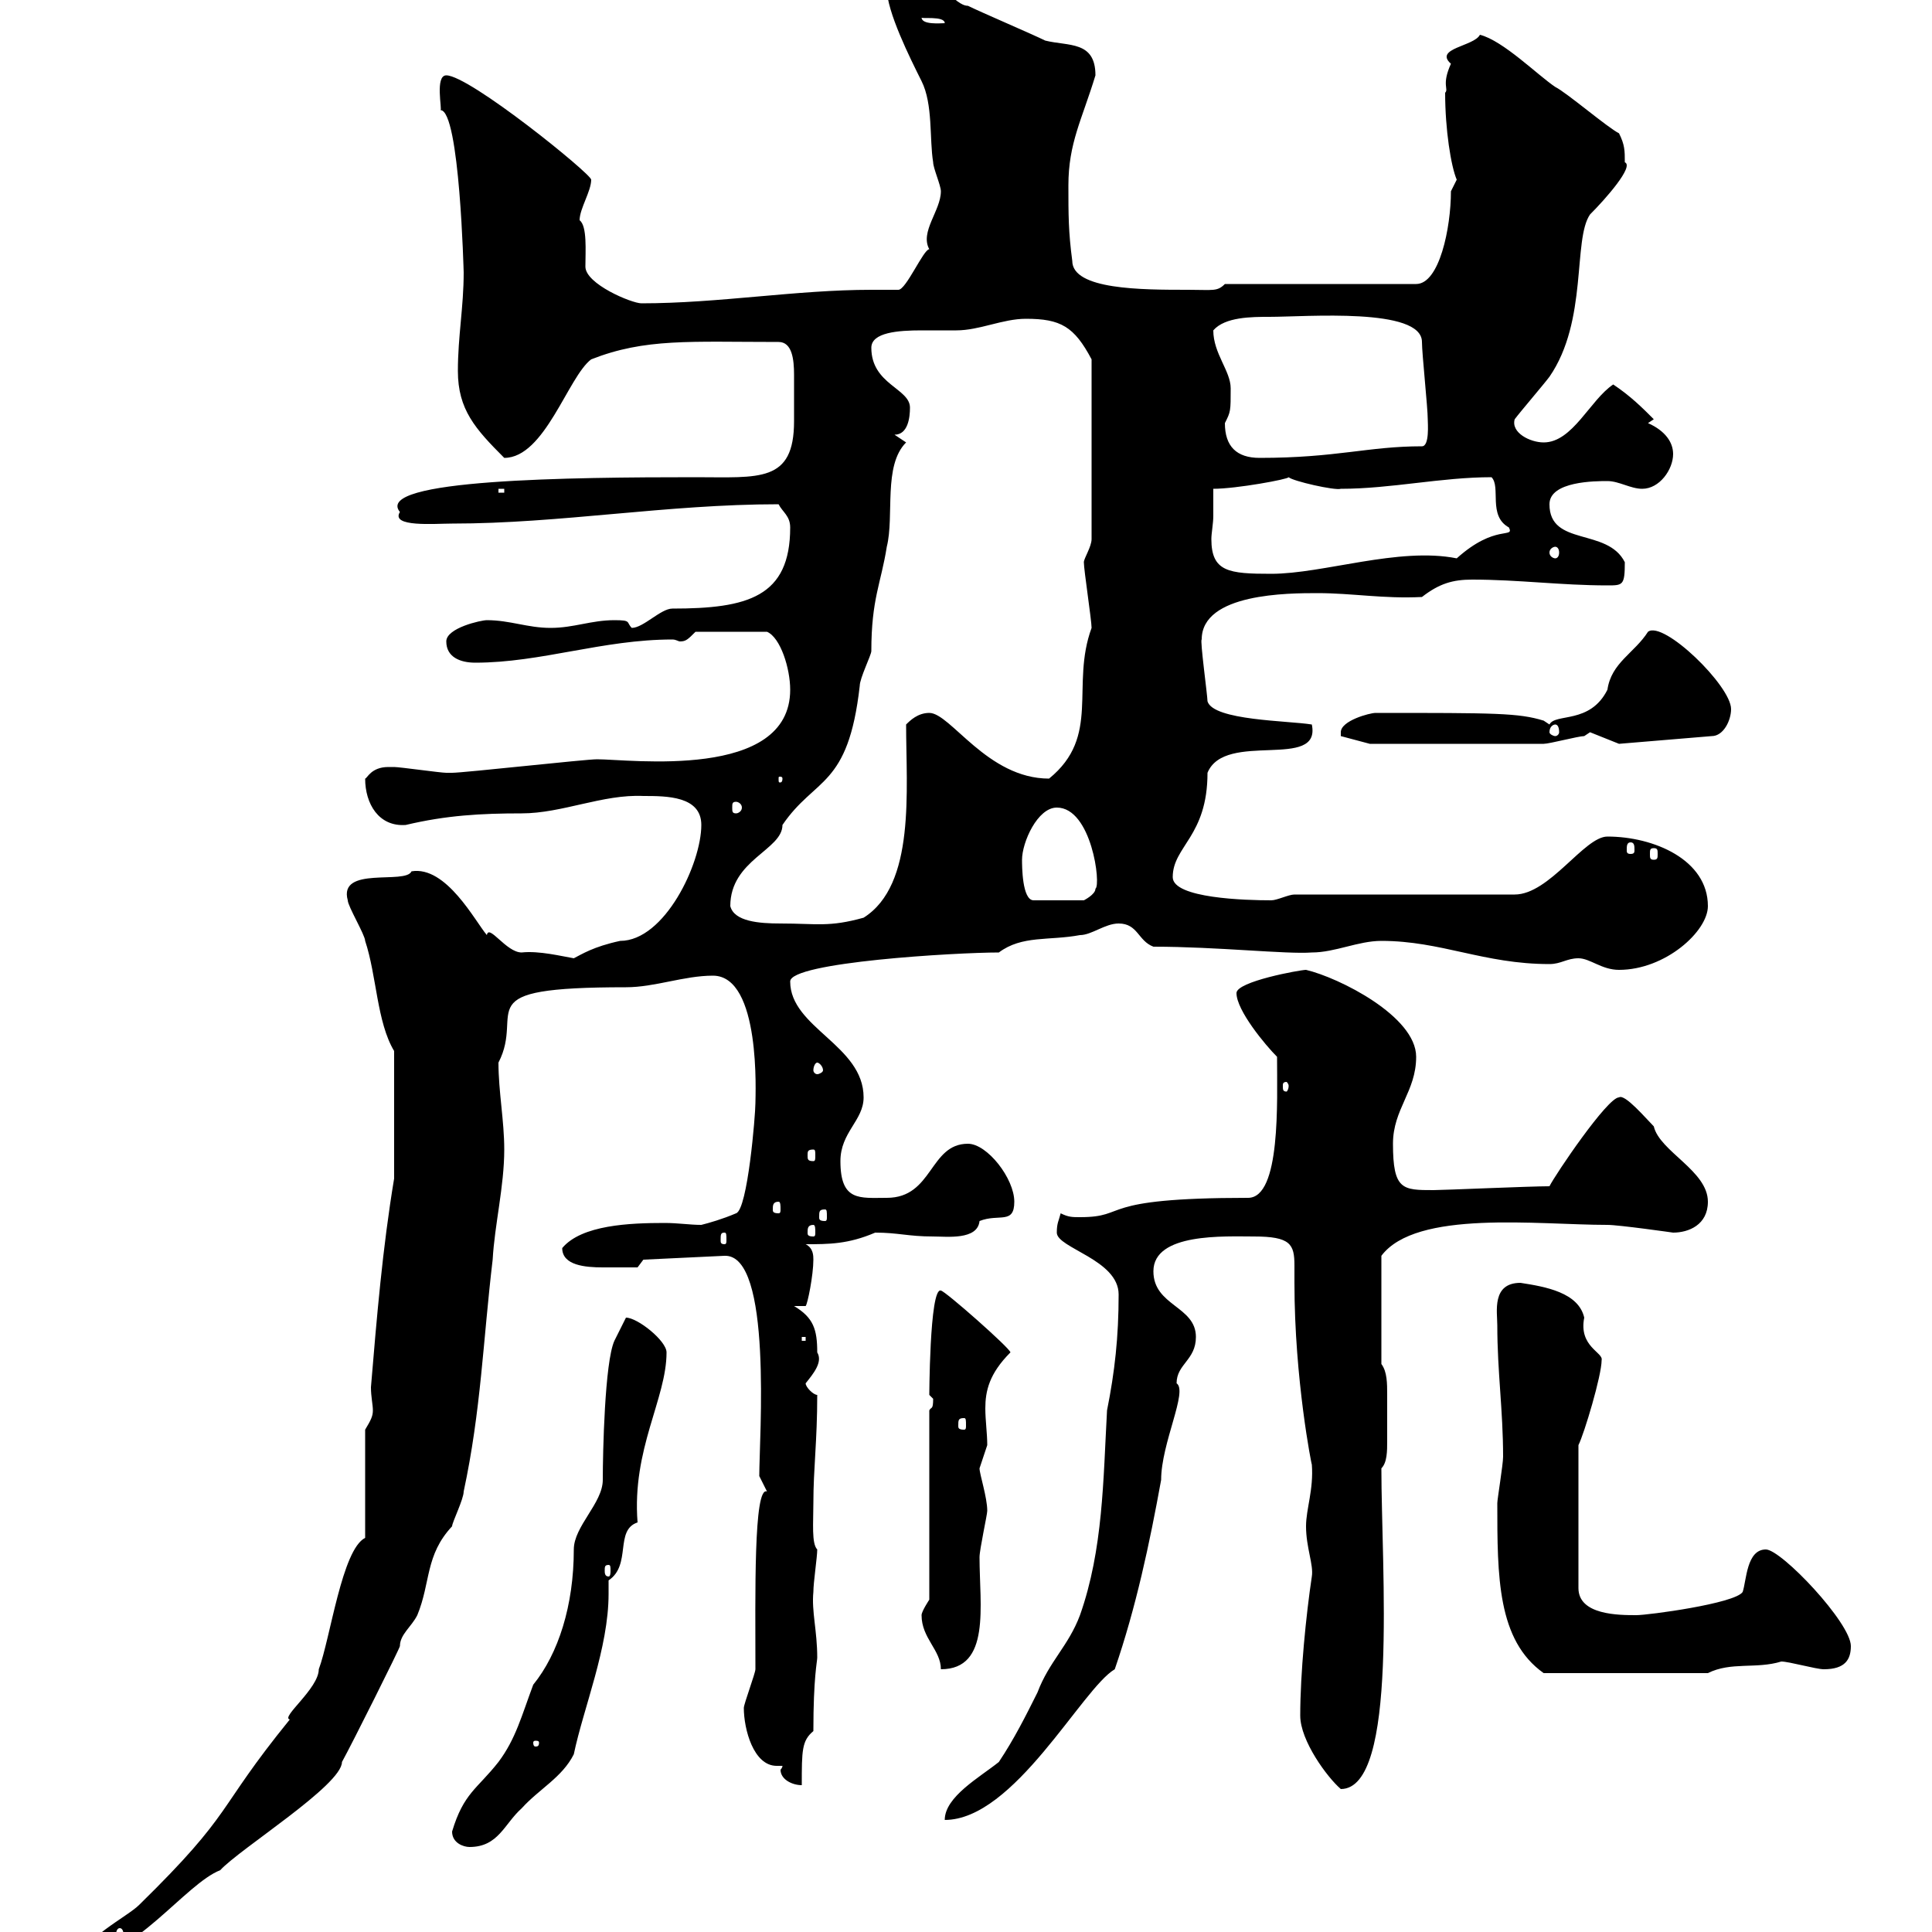 <svg xmlns="http://www.w3.org/2000/svg" xmlns:xlink="http://www.w3.org/1999/xlink" width="300" height="300"><path d="M56.70 238.80C53.10 240.60 51.30 254.40 49.50 259.20C49.50 262.20 43.50 266.70 45 267C33.30 281.40 36.60 281.10 21.60 295.80C19.80 297.60 12.60 301.20 12.60 304.20C20.70 304.20 28.80 292.50 34.20 290.40C37.20 287.10 53.10 277.20 53.10 273.60C54.60 270.90 62.10 255.90 62.10 255.60C62.10 253.80 63.90 252.60 64.80 250.80C66.90 245.70 66 241.50 70.20 237C70.20 236.40 72 232.80 72 231.60C74.70 219 75 208.20 76.50 195.60C76.80 190.20 78.30 184.20 78.30 178.50C78.30 174 77.40 169.50 77.40 165C81.60 156.90 72 153.30 97.20 153.30C101.70 153.30 106.20 151.50 110.70 151.50C118.20 151.50 117.30 170.10 117.30 171.30C117.30 173.10 116.10 187.80 114.30 188.40C112.20 189.30 110.10 189.90 108.90 190.20C107.10 190.20 105.30 189.90 103.20 189.90C97.80 189.90 90.30 190.20 87.30 193.80C87.30 196.50 90.90 196.80 93.60 196.80C95.40 196.80 98.10 196.80 99 196.80L99.90 195.60L112.50 195C120 194.70 117.90 223.20 117.90 229.20C117.90 229.20 119.10 231.60 119.10 231.60C117 230.70 117.30 247.80 117.30 259.20C117.30 259.80 115.50 264.60 115.50 265.20C115.50 268.50 117 274.20 120.60 274.20C120.90 274.20 121.20 274.20 121.50 274.20C121.50 274.50 121.20 274.80 121.20 274.80C121.20 276.30 123 277.20 124.50 277.20C124.50 271.80 124.50 270.30 126.30 268.80C126.30 260.40 126.90 258 126.90 257.40C126.90 253.20 126 250.20 126.30 247.20C126.30 245.70 126.90 241.80 126.90 240.60C126 239.70 126.30 236.40 126.30 233.40C126.30 228 126.90 223.80 126.90 216.60C126.30 216.60 125.10 215.40 125.10 214.80C126.30 213.30 127.80 211.50 126.90 210C126.90 206.40 126.30 204.60 123.30 202.80L125.10 202.80C125.40 202.50 126.30 198 126.30 195.60C126.30 195 126.30 193.80 125.10 193.20C128.70 193.20 131.70 193.20 135.90 191.40C139.50 191.40 141 192 144.90 192C147 192 151.80 192.60 152.10 189.60C155.10 188.40 157.50 190.20 157.50 186.60C157.50 183 153.30 177.60 150.30 177.60C144.30 177.60 144.90 186 137.70 186C133.50 186 130.50 186.60 130.50 180.30C130.50 175.80 134.10 174 134.10 170.40C134.10 162.30 122.70 159.60 122.70 152.40C122.70 149.40 148.50 147.90 155.10 147.90C158.70 145.20 162.90 146.10 167.70 145.20C169.50 145.20 171.60 143.40 173.70 143.40C176.70 143.40 176.70 146.10 179.10 147C189 147 199.80 148.20 203.70 147.90C207.30 147.90 210.90 146.10 214.50 146.10C223.80 146.10 230.40 149.70 240.60 149.70C242.40 149.70 243.30 148.80 245.10 148.80C246.90 148.80 248.70 150.60 251.40 150.60C258.60 150.60 265.20 144.60 265.20 140.70C265.20 133.50 256.80 129.90 249.60 129.90C246 129.90 240.60 138.90 235.20 138.90L201 138.90C200.10 138.90 198.30 139.80 197.40 139.80C193.50 139.80 182.10 139.50 182.10 136.20C182.10 131.40 187.50 129.90 187.50 120C190.20 113.40 205.20 119.70 203.70 112.50C200.10 111.90 188.40 111.90 187.50 108.90C187.50 108 186.30 99.30 186.60 99.30C186.60 92.10 200.10 92.10 204.60 92.10C210 92.10 214.80 93 220.80 92.70C223.50 90.60 225.60 90 228.60 90C235.80 90 242.40 90.90 249.60 90.90C252 90.90 252.30 90.90 252.30 87.30C249.60 81.90 240.60 84.90 240.60 78.30C240.60 74.70 247.80 74.70 249.60 74.70C251.40 74.70 253.20 75.90 255 75.90C257.70 75.90 259.80 72.90 259.80 70.50C259.80 68.70 258.60 66.90 255.90 65.70L256.80 65.10C255 63.30 253.20 61.50 250.50 59.70C246.90 62.10 244.20 68.70 239.70 68.70C237.60 68.70 234.60 67.20 235.20 65.10C236.10 63.90 239.70 59.70 240.60 58.50C246.60 49.80 244.20 37.20 246.90 33.30C249.30 30.90 253.80 25.80 252.30 25.20C252.30 23.40 252.30 22.50 251.40 20.70C249.60 19.80 243.30 14.40 241.50 13.50C238.80 11.70 233.40 6.30 229.80 5.40C228.90 7.20 222.60 7.50 225.30 9.90C223.80 13.20 225 13.80 224.40 14.40C224.40 20.10 225.30 25.80 226.20 27.90C226.20 27.90 225.30 29.70 225.30 29.70C225.30 35.40 223.50 44.10 219.90 44.10L190.20 44.10C189 45.30 188.40 45 184.50 45C177.30 45 166.50 45 166.50 40.50C165.90 36 165.90 33.30 165.90 28.80C165.90 22.20 168 18.60 170.10 11.70C170.10 6.30 165.90 7.20 162.30 6.30C160.50 5.40 152.10 1.80 150.30 0.90C148.20 0.90 145.80-3.60 142.50-3.60C140.70-3.60 137.70-3.60 137.70-1.80C137.70 1.80 141.30 9 143.10 12.60C144.90 16.20 144.30 21.60 144.90 25.20C144.90 26.10 146.10 28.80 146.10 29.70C146.10 32.70 142.80 36 144.30 38.70C143.40 38.70 140.70 45 139.50 45C138 45 136.80 45 135.30 45C123.60 45 111.60 47.10 99.60 47.10C98.10 47.10 90.90 44.10 90.90 41.40C90.90 39 91.20 35.10 90 34.20C90 32.40 91.80 29.70 91.80 27.90C91.80 27 72.90 11.70 69.30 11.70C67.50 11.70 68.70 17.10 68.40 17.10C71.40 17.10 72 42.60 72 42.30C72 47.70 71.10 52.20 71.10 57.60C71.10 63.60 73.80 66.60 78.30 71.10C84.60 71.10 88.20 58.50 91.80 55.80C100.20 52.50 107.10 53.10 120.90 53.10C123 53.10 123.30 55.80 123.30 58.20C123.30 59.40 123.30 60.60 123.30 61.50C123.30 63 123.30 63.90 123.30 65.40C123.30 75 117.90 74.10 108 74.10C88.80 74.10 57.90 74.40 62.10 79.50C60.60 81.90 67.50 81.30 70.20 81.30C87 81.30 103.50 78.30 120.90 78.30C121.50 79.50 122.70 80.10 122.70 81.90C122.70 92.70 116.10 94.50 104.40 94.50C102.60 94.50 99.90 97.50 98.10 97.50C97.20 96.60 98.10 96.30 95.40 96.30C91.80 96.30 89.10 97.50 85.50 97.50C81.90 97.50 79.20 96.30 75.60 96.30C74.70 96.30 69.30 97.50 69.30 99.60C69.30 102 71.40 102.90 73.80 102.90C84 102.90 93.60 99.30 104.40 99.30C105 99.30 105.30 99.60 105.60 99.60C106.50 99.60 106.80 99.30 108 98.10L119.10 98.10C121.20 99 122.70 103.80 122.70 107.10C122.70 121.20 97.80 117.90 92.70 117.90C90.90 117.90 72 120 70.20 120C70.20 120 70.20 120 69.30 120C68.40 120 62.10 119.10 61.20 119.10C61.20 119.10 61.20 119.10 60.30 119.10C57.60 119.10 57 120.90 56.70 120.90C56.70 124.80 58.80 128.40 63 128.10C69.30 126.60 74.70 126.30 81 126.30C87.30 126.30 93.60 123.30 99.90 123.60C103.50 123.60 108.90 123.60 108.90 128.10C108.90 134.10 103.20 146.10 96.30 146.10C92.10 147 90.30 148.20 89.10 148.80C87.30 148.50 83.70 147.60 81 147.90C78.60 147.90 75.90 143.40 75.60 145.20C73.80 143.10 69.30 134.40 63.90 135.30C63 137.40 52.50 134.40 54 139.80C54 140.70 56.70 145.20 56.70 146.10C58.50 151.50 58.50 158.70 61.20 163.20L61.20 183C59.40 193.80 58.50 204.60 57.60 215.40C57.60 216.90 57.90 218.10 57.90 219C57.90 219.90 57.60 220.50 56.70 222ZM18.60 299.40C18.90 299.40 19.20 299.70 19.20 300.60C19.20 300.90 18.90 301.20 18.60 301.20C18.30 301.20 18 300.90 18 300.60C18 299.70 18.30 299.40 18.60 299.40ZM70.20 284.40C70.20 286.20 72 286.80 72.90 286.80C77.40 286.80 78.30 283.20 81 280.80C83.70 277.80 87.30 276 89.10 272.40C90.60 265.20 94.50 255.90 94.50 247.50C94.50 246.90 94.50 246 94.50 245.40C98.10 243 95.40 237.60 99 236.40C98.10 225 103.50 217.20 103.50 210C103.50 208.20 99 204.60 97.20 204.60L95.40 208.20C93.90 211.50 93.60 225.60 93.60 229.80C93.60 233.40 89.10 237 89.10 240.60C89.10 249.30 86.70 256.80 82.80 261.60C81 266.40 80.10 270 77.40 273.60C74.10 277.80 72 278.40 70.20 284.40ZM173.70 201C173.70 207.60 173.10 213 171.90 219C171.30 229.80 171.30 240.60 167.70 250.80C165.90 255.60 162.90 258 161.10 262.80C159.30 266.40 157.50 270 155.10 273.60C152.10 276 146.70 279 146.70 282.60C157.50 282.60 168 262.20 173.10 259.20C176.40 249.60 178.50 239.70 180.30 229.80C180.30 224.10 184.50 216 182.70 214.80C182.70 211.80 185.70 211.20 185.70 207.60C185.70 202.80 179.10 202.80 179.10 197.40C179.10 191.40 190.20 192 194.70 192C200.40 192 201 193.20 201 196.50C201 197.40 201 198.60 201 199.20C201 214.20 203.70 227.70 203.70 227.40C204 231.30 202.80 234.30 202.80 237C202.80 240.30 204 243 203.70 244.80C202.80 250.80 201.90 259.80 201.90 266.40C201.90 270.30 206.10 276 208.20 277.80C217.20 277.80 214.50 243.60 214.50 228C215.40 227.10 215.40 225.30 215.40 223.80C215.40 222.30 215.40 220.80 215.40 220.20C215.40 219.60 215.40 218.10 215.40 216.60C215.40 214.80 215.40 213 214.50 211.80L214.50 195C219.90 187.80 238.80 190.20 249.60 190.20C251.40 190.20 259.80 191.40 259.80 191.40C262.20 191.40 265.20 190.20 265.20 186.60C265.20 181.80 257.70 178.80 256.80 174.90C255.60 173.70 252.30 169.80 251.40 170.40C249.60 170.40 241.50 182.40 240.60 184.20C237.60 184.20 224.10 184.80 222.60 184.80C217.80 184.80 216.30 184.80 216.30 177.60C216.30 172.20 219.90 169.50 219.90 164.10C219.90 157.80 207.90 151.80 202.80 150.60C201.90 150.60 192 152.40 192 154.20C192 156.90 196.50 162.30 198.30 164.10C198.30 171 198.90 186 193.80 186C169.80 186 175.50 189 167.70 189C166.50 189 165.90 189 164.70 188.40C164.40 189.60 164.10 189.90 164.10 191.40C164.10 193.80 173.70 195.60 173.70 201ZM83.70 270.60C83.70 271.20 83.40 271.20 83.10 271.20C83.10 271.20 82.80 271.20 82.80 270.60C82.80 270.30 83.10 270.30 83.10 270.30C83.40 270.30 83.70 270.30 83.70 270.60ZM232.50 233.40C232.50 244.80 232.50 254.70 239.70 259.80L265.20 259.80C268.80 258 272.70 259.20 276.60 258C277.80 258 282 259.20 283.20 259.20C286.50 259.20 287.40 257.70 287.40 255.60C287.40 252 276.60 240.60 274.20 240.60C271.20 240.60 271.20 245.40 270.60 247.20C269.40 249 255.90 250.80 254.10 250.80C251.40 250.80 245.10 250.80 245.10 246.60L245.10 224.40C246 222.60 248.70 213.60 248.70 211.20C249 210 245.10 209.10 246 204.60C245.10 200.70 240 199.80 236.10 199.20C231.60 199.20 232.50 203.70 232.50 205.80C232.50 213 233.40 219 233.40 226.20C233.40 227.40 232.50 232.80 232.50 233.40ZM143.10 250.80C143.10 254.40 146.10 256.20 146.10 259.20C153.90 259.20 152.10 249.30 152.10 241.80C152.10 240.60 153.30 235.20 153.30 234.60C153.30 232.50 152.10 228.90 152.10 228C152.10 228 153.30 224.40 153.30 224.40C153.30 222.60 153 220.50 153 218.70C153 216 153.60 213.30 156.90 210C156.90 209.40 146.70 200.40 146.10 200.40C144.30 199.80 144.30 217.80 144.30 216.60C144.30 216.60 144.90 217.20 144.90 217.20C144.90 219 144.60 218.40 144.30 219L144.30 248.40C144.30 248.40 143.10 250.20 143.10 250.80ZM94.50 243C94.80 243 94.80 243.30 94.80 243.90C94.80 244.20 94.80 244.80 94.50 244.80C93.90 244.80 93.90 244.20 93.90 243.90C93.90 243.30 93.90 243 94.50 243ZM149.70 220.20C150 220.20 150 220.50 150 221.40C150 221.70 150 222 149.70 222C148.80 222 148.80 221.70 148.80 221.40C148.80 220.50 148.80 220.20 149.70 220.20ZM124.50 207.60L125.10 207.60L125.10 208.20L124.50 208.20ZM112.50 191.40C112.80 191.40 112.80 191.70 112.80 192.60C112.80 192.90 112.80 193.20 112.50 193.20C111.90 193.20 111.90 192.90 111.90 192.60C111.90 191.70 111.90 191.40 112.50 191.40ZM126.30 190.20C126.60 190.20 126.60 190.80 126.60 191.40C126.60 191.70 126.60 192 126.30 192C125.40 192 125.40 191.70 125.40 191.40C125.40 190.80 125.40 190.20 126.30 190.20ZM128.10 187.80C128.40 187.80 128.40 188.10 128.40 189C128.40 189.30 128.40 189.60 128.10 189.60C127.20 189.60 127.20 189.30 127.20 189C127.20 188.10 127.20 187.80 128.10 187.80ZM120.90 186.60C121.20 186.60 121.20 187.20 121.20 187.80C121.20 188.10 121.20 188.40 120.90 188.40C120 188.40 120 188.10 120 187.80C120 187.20 120 186.60 120.90 186.60ZM126.30 178.50C126.60 178.50 126.60 178.80 126.60 179.40C126.60 180 126.60 180.30 126.30 180.30C125.40 180.30 125.40 180 125.40 179.40C125.40 178.80 125.40 178.50 126.30 178.50ZM200.10 168.60C200.10 169.20 199.80 169.50 199.80 169.50C199.20 169.50 199.20 169.20 199.20 168.60C199.20 168.30 199.20 168 199.80 168C199.80 168 200.10 168.30 200.10 168.60ZM126.90 165C127.20 165 127.80 165.60 127.80 166.20C127.80 166.50 127.20 166.80 126.90 166.80C126.60 166.80 126.30 166.50 126.30 166.20C126.30 165.60 126.60 165 126.90 165ZM113.40 140.70C113.40 133.50 121.50 132 121.50 128.10C126.60 120.60 131.70 122.40 133.50 106.50C133.50 105.30 135.30 101.70 135.30 101.10C135.30 93 136.80 90.60 137.70 84.90C138.90 80.10 137.10 72.30 140.70 68.70L138.90 67.50C141 67.50 141.30 64.80 141.30 63.30C141.30 60.30 135.30 59.70 135.30 54C135.30 51.60 139.50 51.30 143.10 51.30C145.20 51.30 147.60 51.30 148.50 51.30C152.10 51.30 155.70 49.50 159.30 49.50C164.70 49.50 166.80 50.70 169.50 55.80L169.50 83.70C169.50 84.90 168.30 86.70 168.30 87.30C168.30 88.50 169.50 96.30 169.50 97.50C166.20 106.50 171 114.30 162.90 120.90C153.30 120.90 147.60 110.70 144.30 110.70C142.50 110.70 141.30 111.90 140.70 112.50C140.70 122.70 142.20 137.40 134.10 142.50C128.70 144 126.90 143.40 121.20 143.40C117.90 143.40 114 143.10 113.40 140.70ZM158.70 133.50C158.70 130.80 161.10 125.40 164.10 125.40C169.50 125.40 171 137.40 170.10 138C170.10 138.90 168.30 139.80 168.30 139.80L160.50 139.80C158.70 139.80 158.70 134.40 158.70 133.50ZM256.80 131.70C257.40 131.70 257.40 132 257.40 132.60C257.40 133.20 257.40 133.50 256.80 133.50C256.20 133.50 256.20 133.20 256.20 132.60C256.20 132 256.20 131.70 256.80 131.70ZM253.20 130.80C253.80 130.80 253.80 131.40 253.80 132C253.80 132.30 253.80 132.60 253.20 132.60C252.60 132.60 252.60 132.30 252.60 132C252.60 131.40 252.60 130.80 253.20 130.80ZM114.30 124.50C114.60 124.50 115.20 124.80 115.20 125.40C115.20 126 114.60 126.30 114.30 126.30C113.70 126.30 113.70 126 113.70 125.40C113.70 124.80 113.70 124.50 114.30 124.50ZM121.50 120.90C121.50 121.50 121.20 121.50 121.20 121.50C120.90 121.50 120.90 121.50 120.90 120.90C120.90 120.60 120.90 120.60 121.20 120.60C121.20 120.60 121.50 120.60 121.50 120.90ZM208.20 113.70C208.20 113.70 208.20 114.30 208.20 114.30L212.70 115.50C218.70 115.50 234.90 115.50 239.70 115.50C240.60 115.50 245.10 114.30 246 114.30C246 114.30 246.90 113.70 246.90 113.70L251.40 115.50L265.80 114.30C267.60 114.30 268.80 111.90 268.80 110.10C268.80 106.50 258.30 96.30 255.90 98.10C253.80 101.40 250.20 102.90 249.60 107.10C246.90 112.50 241.50 110.70 240.60 112.50L239.70 111.90C235.80 110.70 232.20 110.70 213.60 110.70C212.70 110.70 208.20 111.90 208.20 113.70ZM241.50 112.50C241.80 112.50 242.10 112.80 242.10 113.70C242.10 114 241.80 114.30 241.50 114.30C241.20 114.30 240.60 114 240.60 113.70C240.60 112.80 241.20 112.50 241.50 112.50ZM188.40 80.10C188.40 79.50 188.40 76.50 188.40 75.90C192 75.90 200.10 74.40 200.10 74.10C200.70 74.70 207.30 76.20 208.20 75.90C216 75.90 223.80 74.10 231.60 74.10C233.10 75.60 231 80.10 234.30 81.90C235.20 83.70 232.20 81.30 226.20 86.70C217.20 84.90 205.50 89.10 197.40 89.10C190.80 89.10 188.10 88.80 188.10 83.70C188.10 82.80 188.40 81.30 188.40 80.10ZM241.50 84.90C241.80 84.90 242.10 85.20 242.10 85.80C242.10 86.40 241.80 86.70 241.50 86.70C241.20 86.70 240.60 86.40 240.60 85.80C240.60 85.20 241.20 84.90 241.50 84.90ZM77.40 75.90L78.30 75.90L78.30 76.50L77.40 76.50ZM190.20 65.70C191.10 63.90 191.10 63.90 191.10 60.30C191.10 57.60 188.40 54.90 188.40 51.30C190.20 49.20 194.40 49.20 197.10 49.20C202.80 49.20 220.80 47.70 220.80 53.10C220.80 54.90 221.70 63.30 221.70 65.10C221.70 65.70 222 69.30 220.80 69.30C212.40 69.30 207.60 71.10 195.60 71.10C192 71.10 190.20 69.30 190.20 65.70ZM143.10 2.70C142.80 3 146.70 2.40 146.70 3.60C146.10 3.60 143.10 3.90 143.10 2.70Z"/></svg>